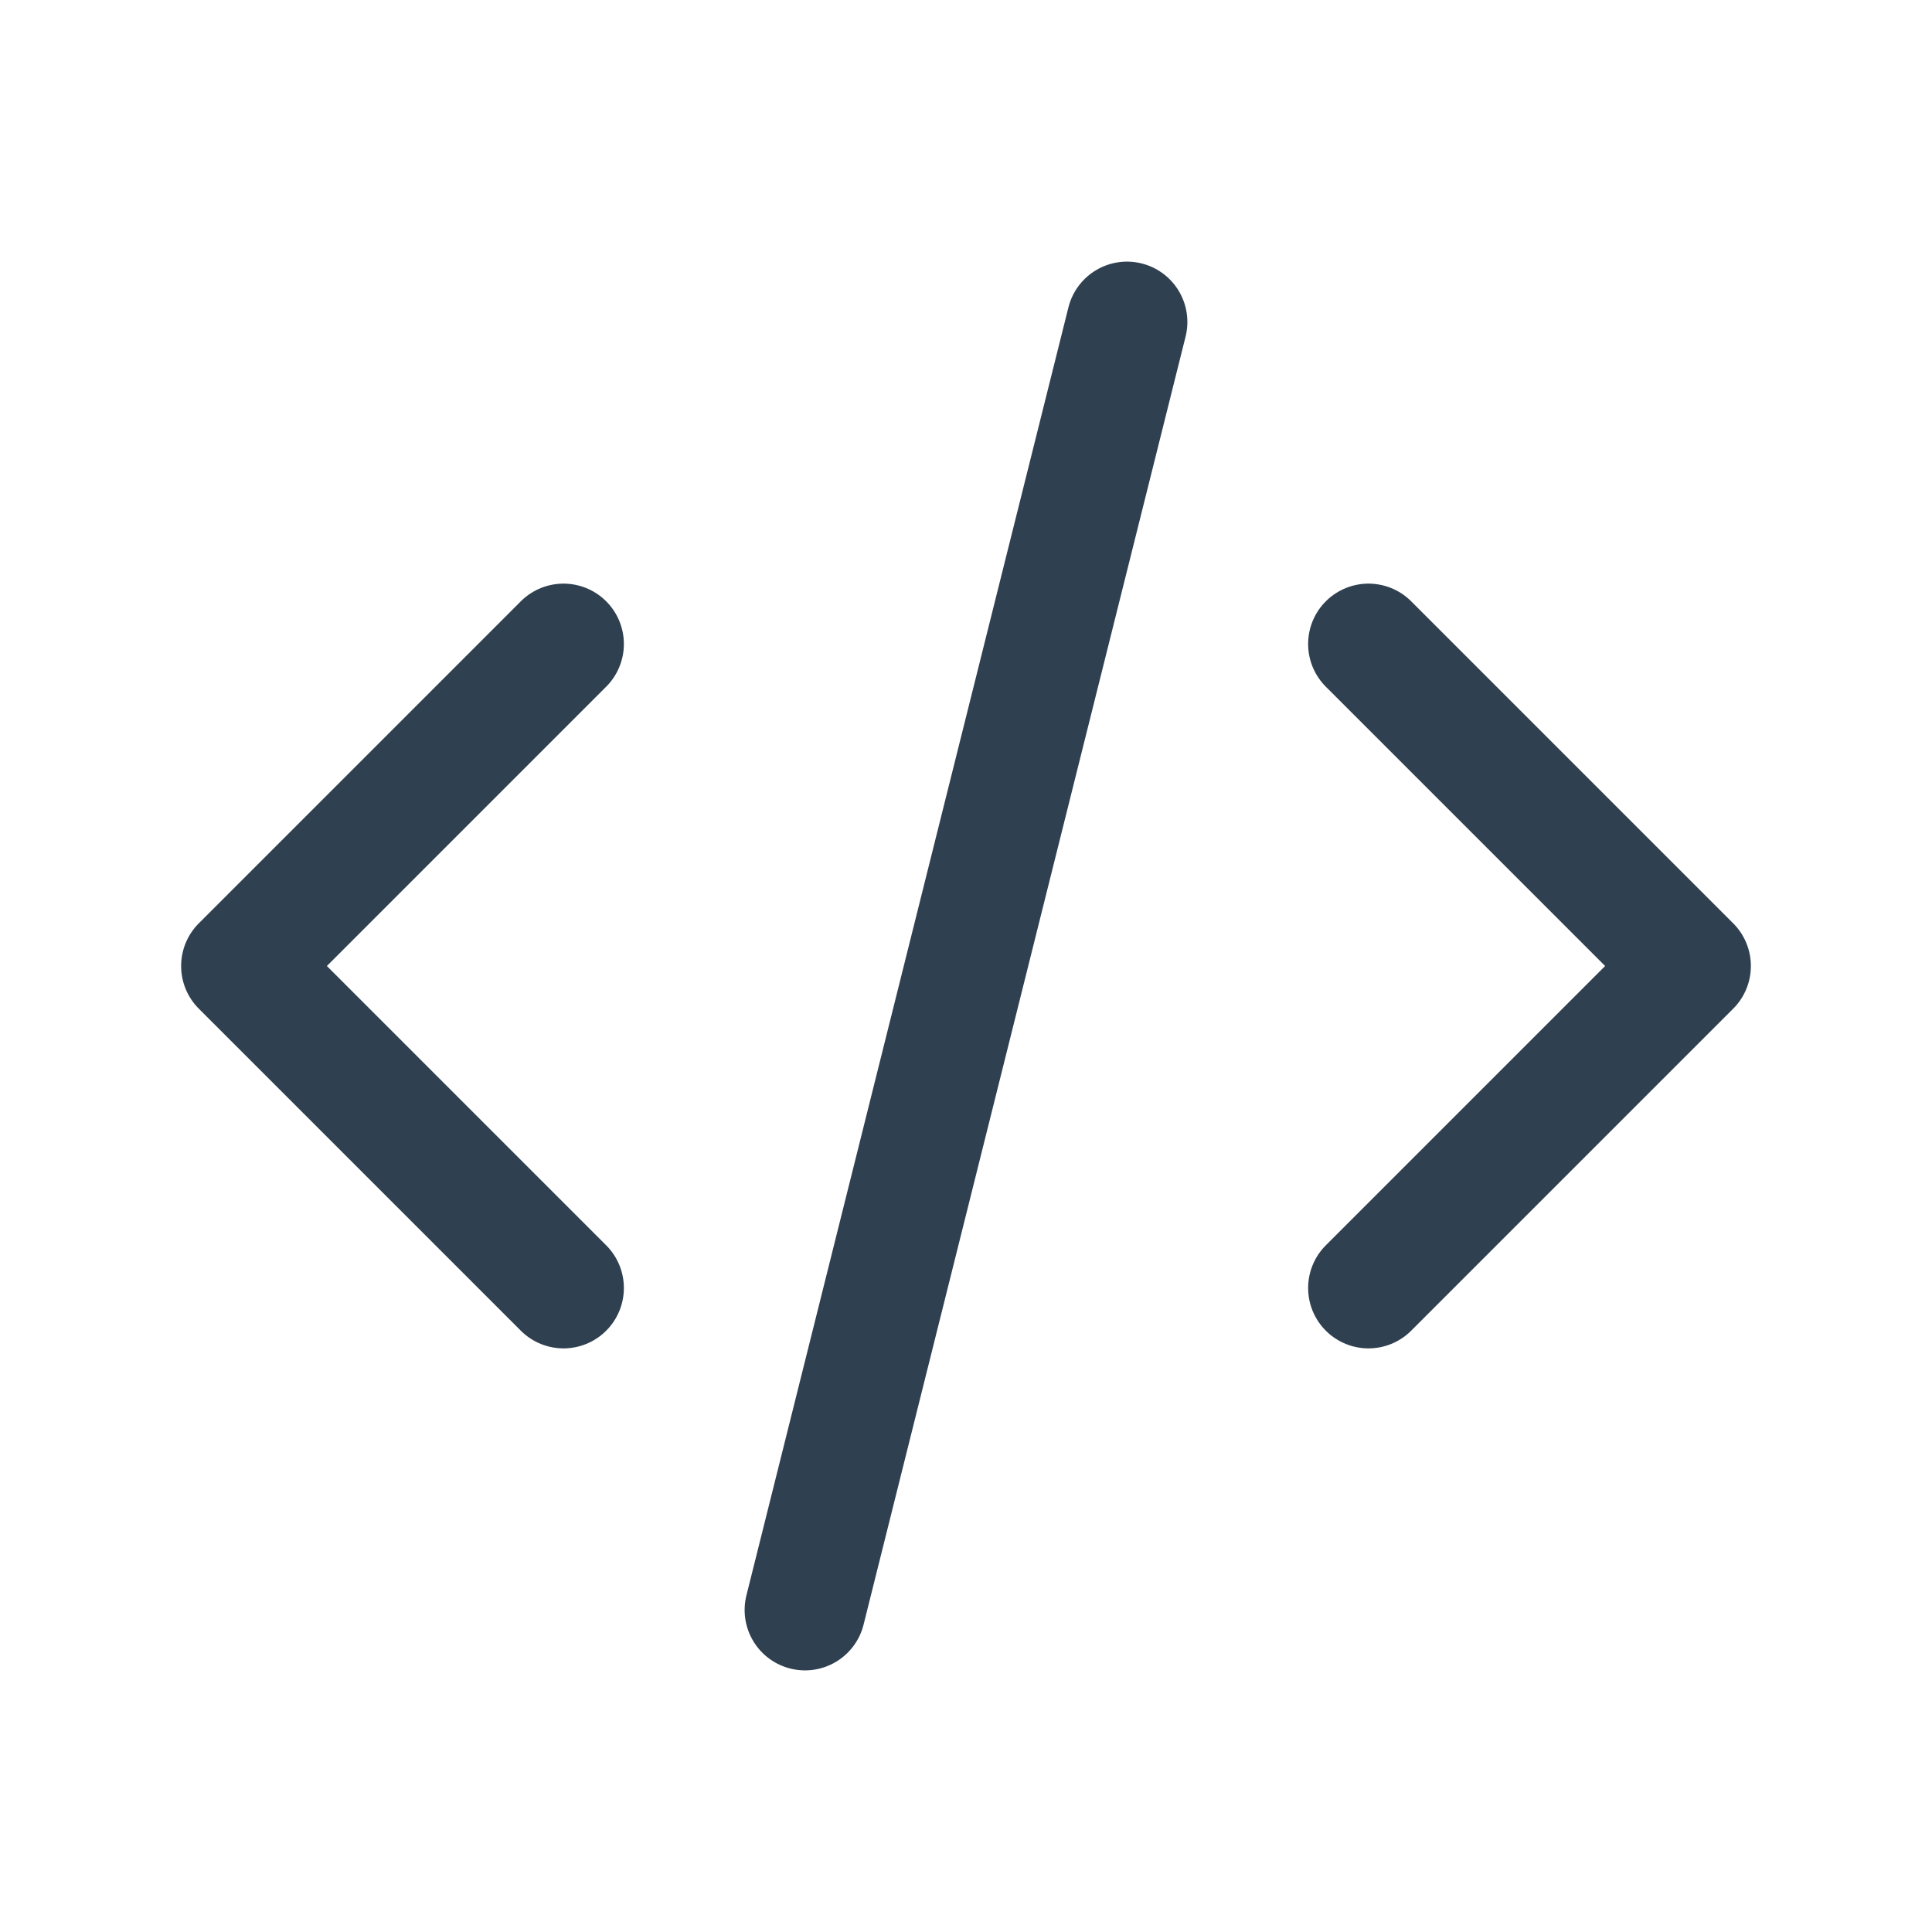 <svg width="24" height="24" viewBox="0 0 24 24" fill="none" xmlns="http://www.w3.org/2000/svg">
<g clip-path="url(#clip0_768_486)">
<path d="M7 8L3 12L7 16" stroke="#2F4050" stroke-width="1.5" stroke-linecap="round" stroke-linejoin="round"/>
<path d="M17 8L21 12L17 16" stroke="#2F4050" stroke-width="1.5" stroke-linecap="round" stroke-linejoin="round"/>
<path d="M14 4L10 20" stroke="#2F4050" stroke-width="1.5" stroke-linecap="round" stroke-linejoin="round"/>
</g>
<defs>
<clipPath id="clip0_768_486">
<rect width="24" height="24" fill="white"/>
</clipPath>
</defs>
</svg>
